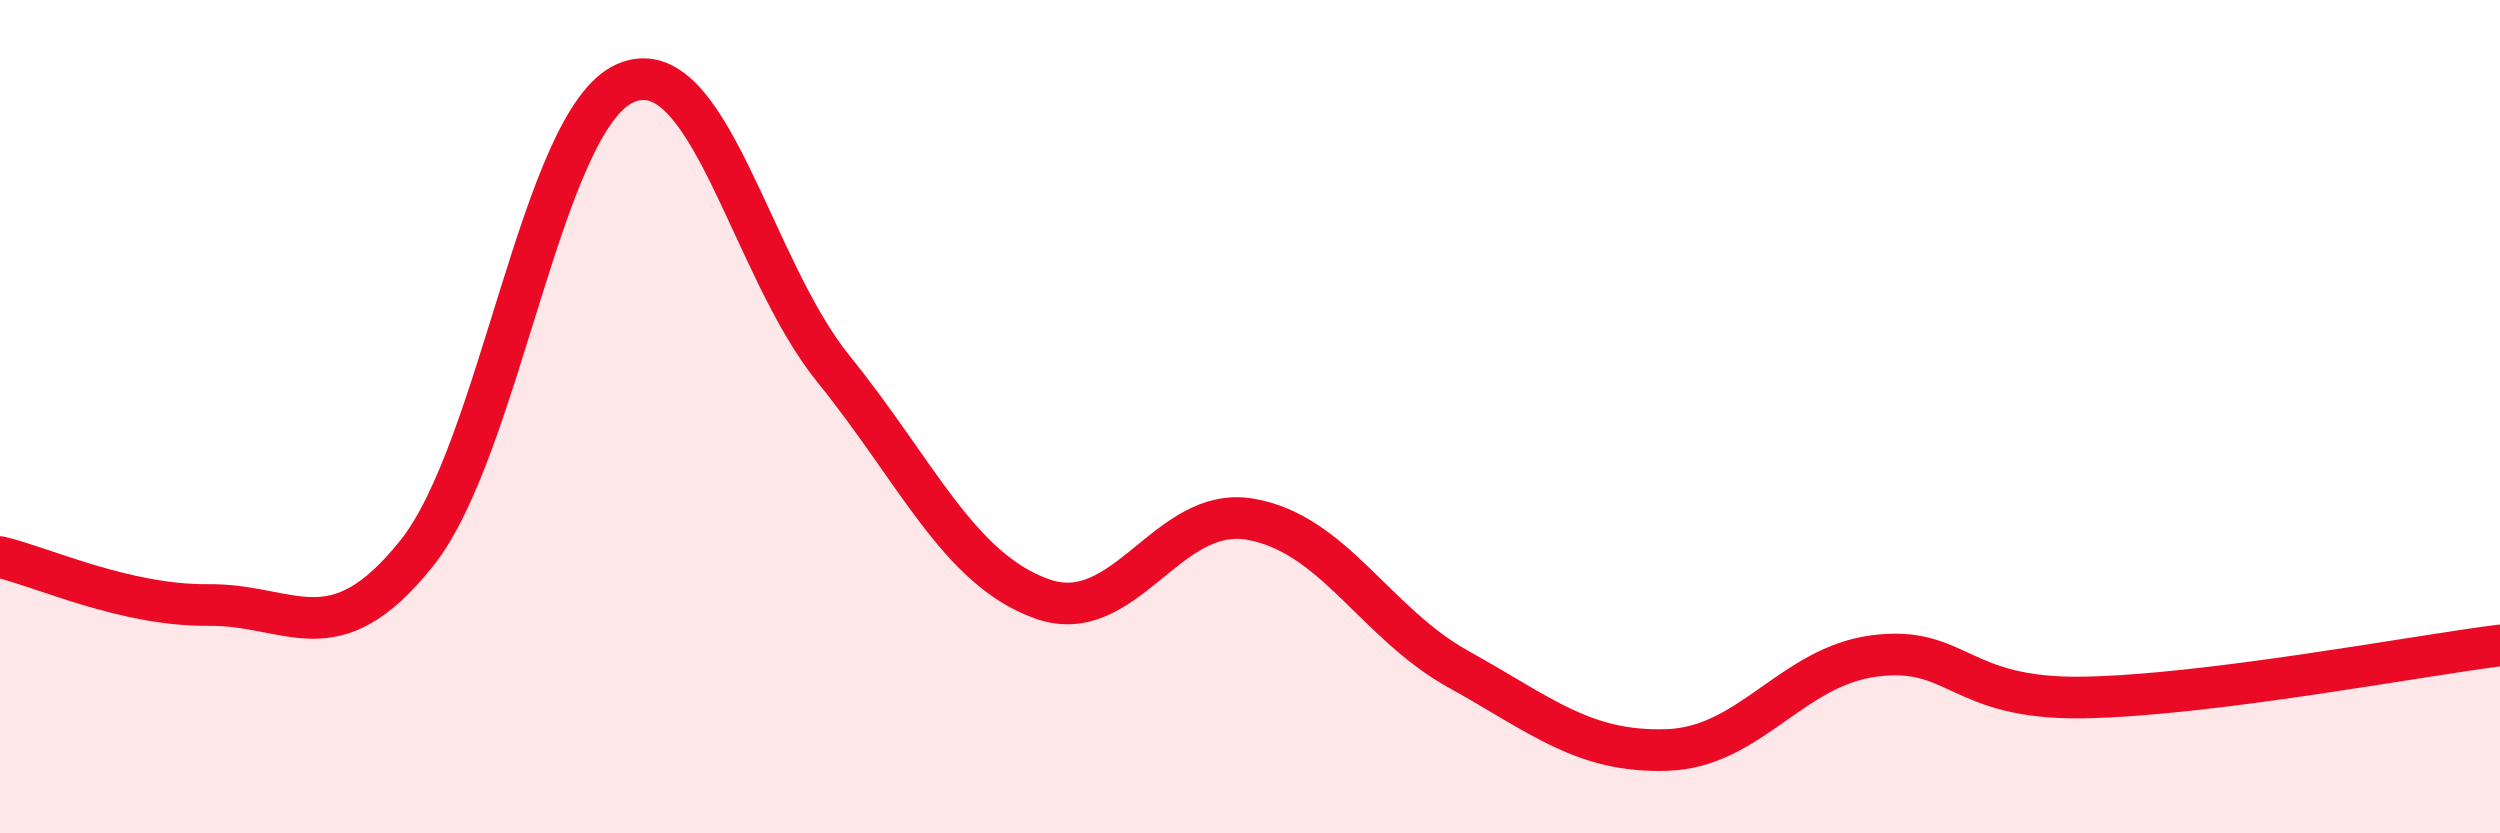 
    <svg width="60" height="20" viewBox="0 0 60 20" xmlns="http://www.w3.org/2000/svg">
      <path
        d="M 0,13.37 C 1,13.6 3,14.54 5,14.52 C 7,14.5 8,15.78 10,13.28 C 12,10.78 13,2.89 15,2 C 17,1.11 18,6.38 20,8.85 C 22,11.32 23,13.65 25,14.37 C 27,15.09 28,12.12 30,12.46 C 32,12.8 33,14.95 35,16.06 C 37,17.17 38,18.06 40,18 C 42,17.94 43,15.99 45,15.74 C 47,15.49 47,16.79 50,16.74 C 53,16.69 58,15.74 60,15.49L60 20L0 20Z"
        fill="#EB0A25"
        opacity="0.1"
        stroke-linecap="round"
        stroke-linejoin="round"
      />
      <path
        d="M 0,13.37 C 1,13.6 3,14.54 5,14.52 C 7,14.5 8,15.78 10,13.28 C 12,10.78 13,2.89 15,2 C 17,1.11 18,6.38 20,8.85 C 22,11.32 23,13.65 25,14.37 C 27,15.09 28,12.12 30,12.46 C 32,12.8 33,14.95 35,16.06 C 37,17.17 38,18.06 40,18 C 42,17.94 43,15.99 45,15.74 C 47,15.49 47,16.79 50,16.74 C 53,16.69 58,15.74 60,15.49"
        stroke="#EB0A25"
        stroke-width="1"
        fill="none"
        stroke-linecap="round"
        stroke-linejoin="round"
      />
    </svg>
  